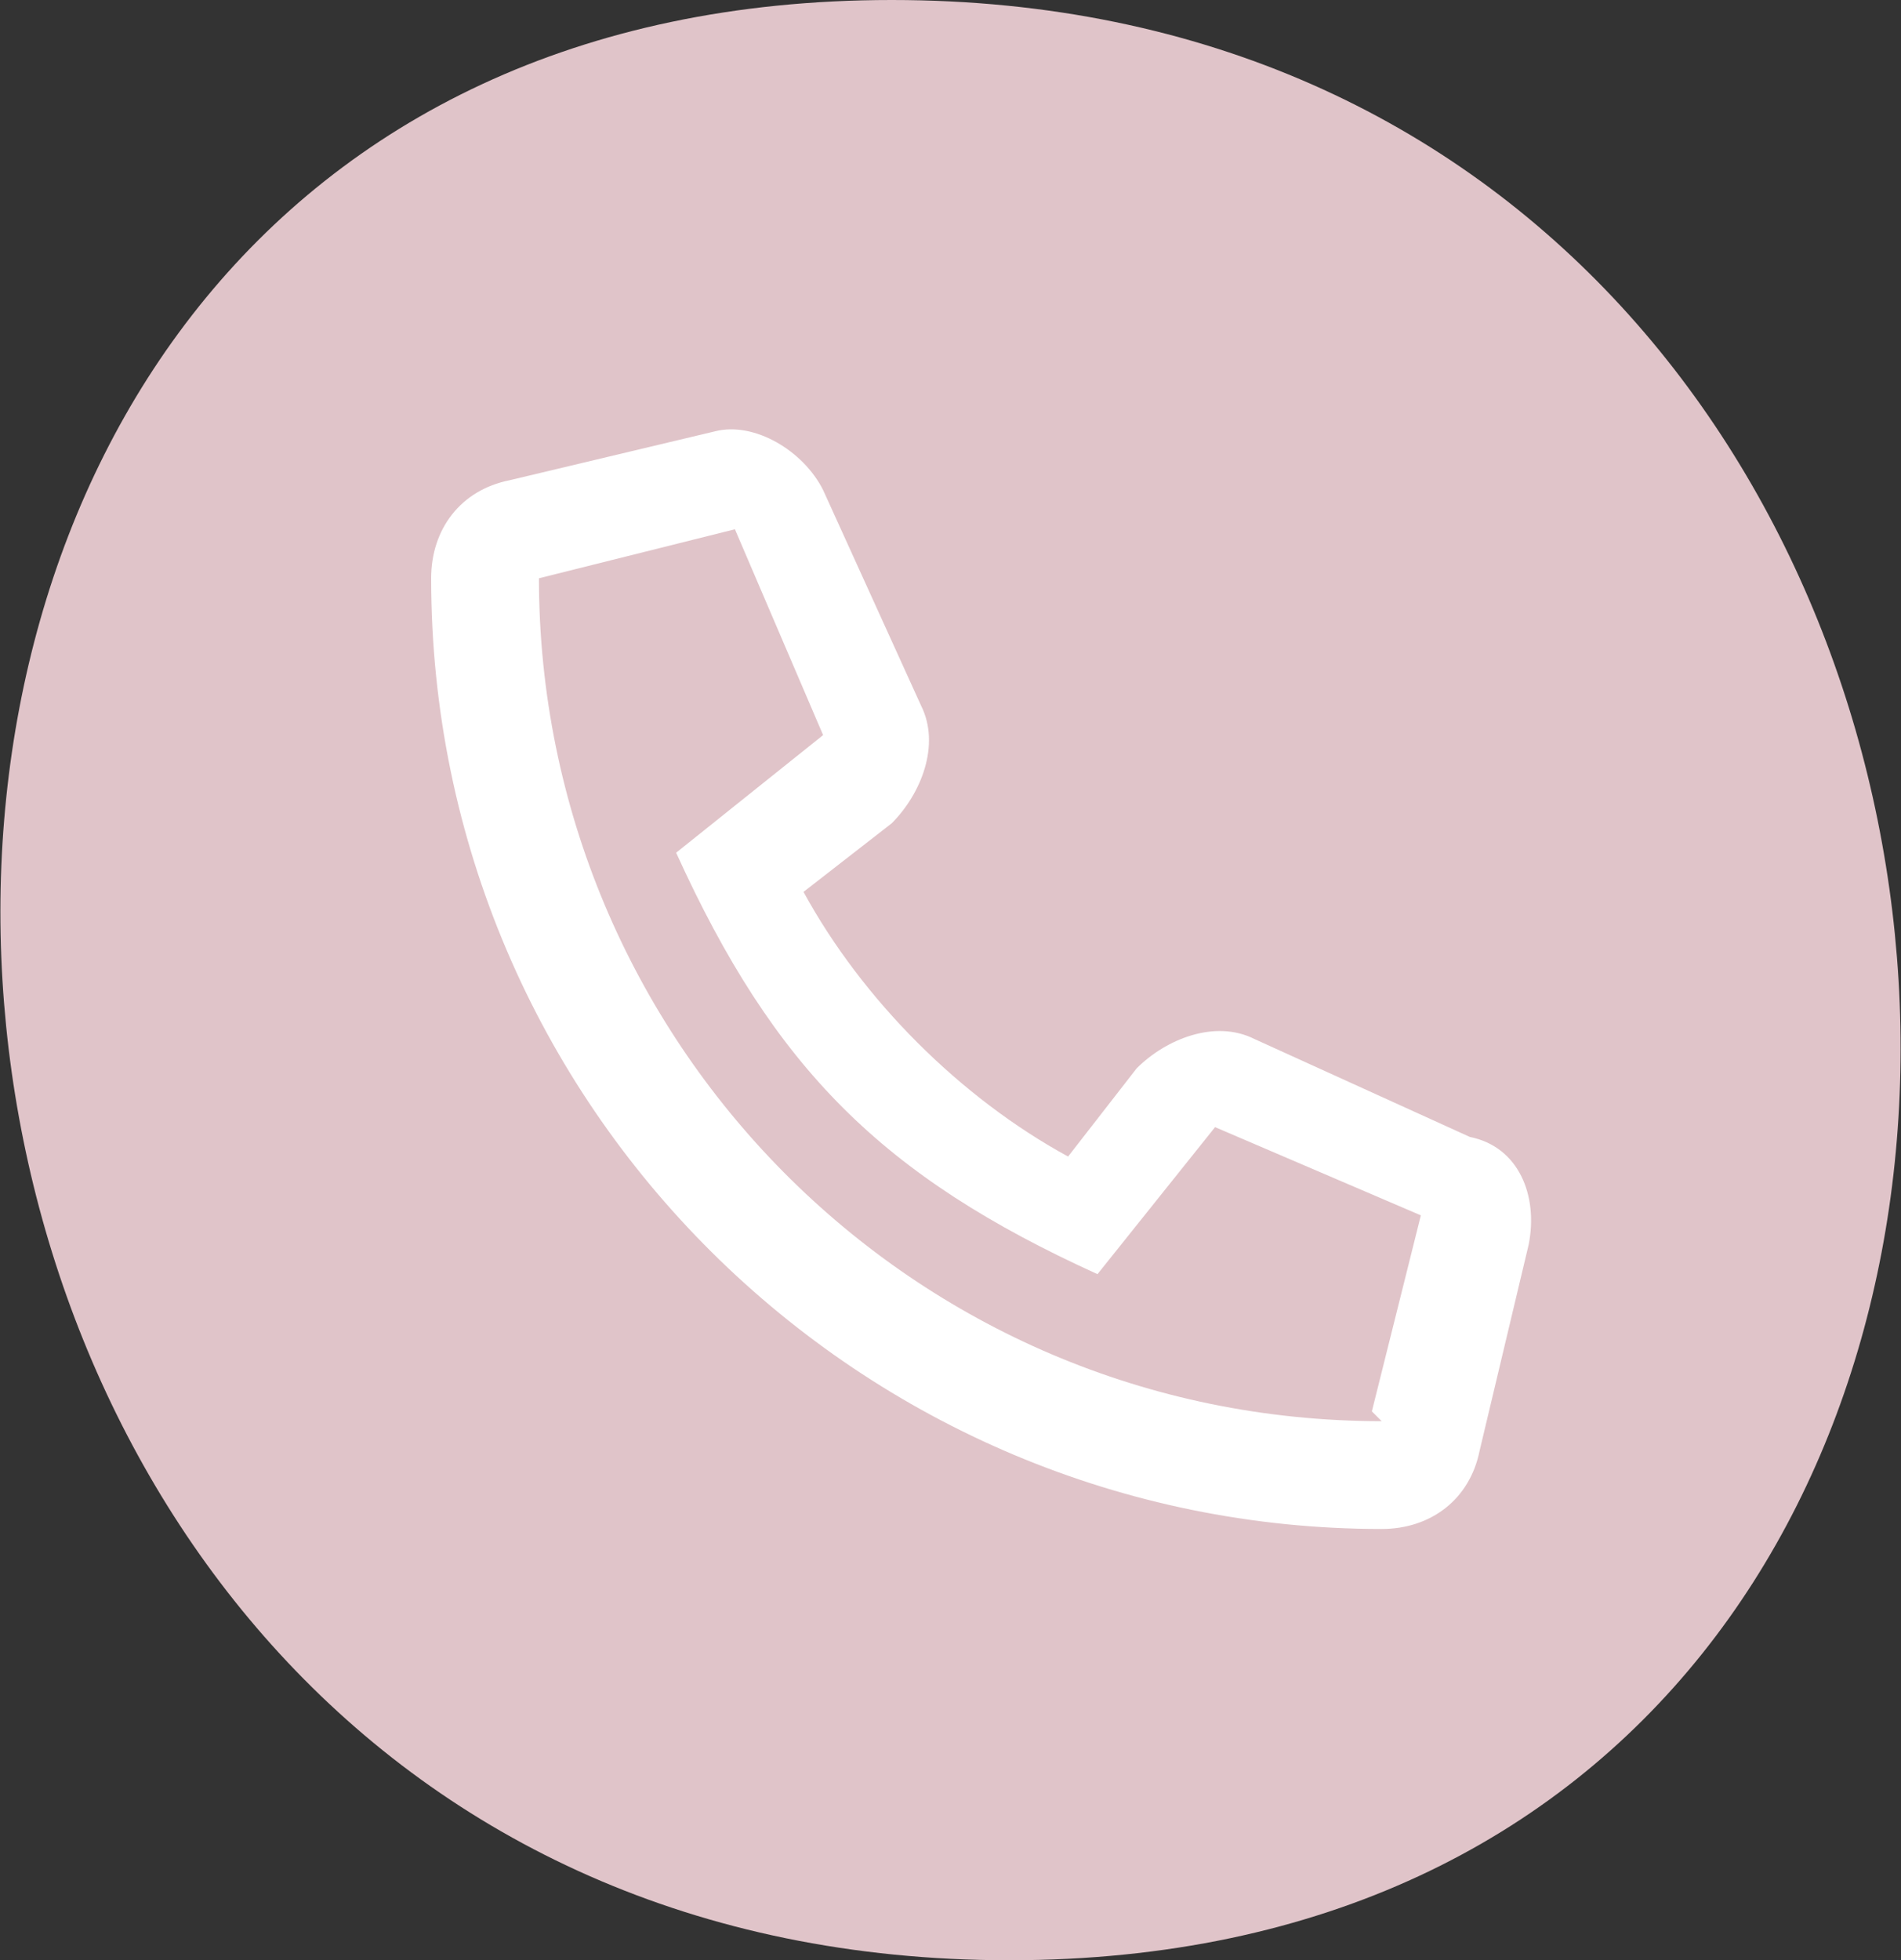 <?xml version="1.0" encoding="UTF-8"?>
<svg id="Layer_1" xmlns="http://www.w3.org/2000/svg" version="1.1" viewBox="0 0 19.4 20">
  <rect x="0" y="0" width="19.4" height="20" fill="#333333" stroke="none"/>
  <!-- Generator: Adobe Illustrator 29.5.1, SVG Export Plug-In . SVG Version: 2.1.0 Build 141)  -->
  <defs>
    <style>
      .st0 {
        fill: #fff;
      }

      .st1 {
        fill: #e0c4c9;
      }
    </style>
  </defs>
  <path class="st1" d="M9.1,0C-3.8,0-2.6,20,10.3,20S22,0,9.1,0Z"/>
  <path class="st0" d="M15,11.6l-2.2-1c-.4-.2-.9,0-1.2.3l-.7.9c-1.1-.6-2.1-1.6-2.7-2.7l.9-.7c.3-.3.5-.8.3-1.2l-1-2.2c-.2-.4-.7-.7-1.1-.6l-2.1.5c-.5.1-.8.5-.8,1,0,5.4,4.4,9.7,9.7,9.7.5,0,.9-.3,1-.8l.5-2.1c.1-.5-.1-1-.6-1.1ZM14.1,14.5c-4.8,0-8.6-3.9-8.6-8.6l2-.5.9,2.1-1.5,1.2c1,2.2,2.1,3.3,4.3,4.3l1.2-1.5,2.1.9-.5,2Z"/>
</svg>
